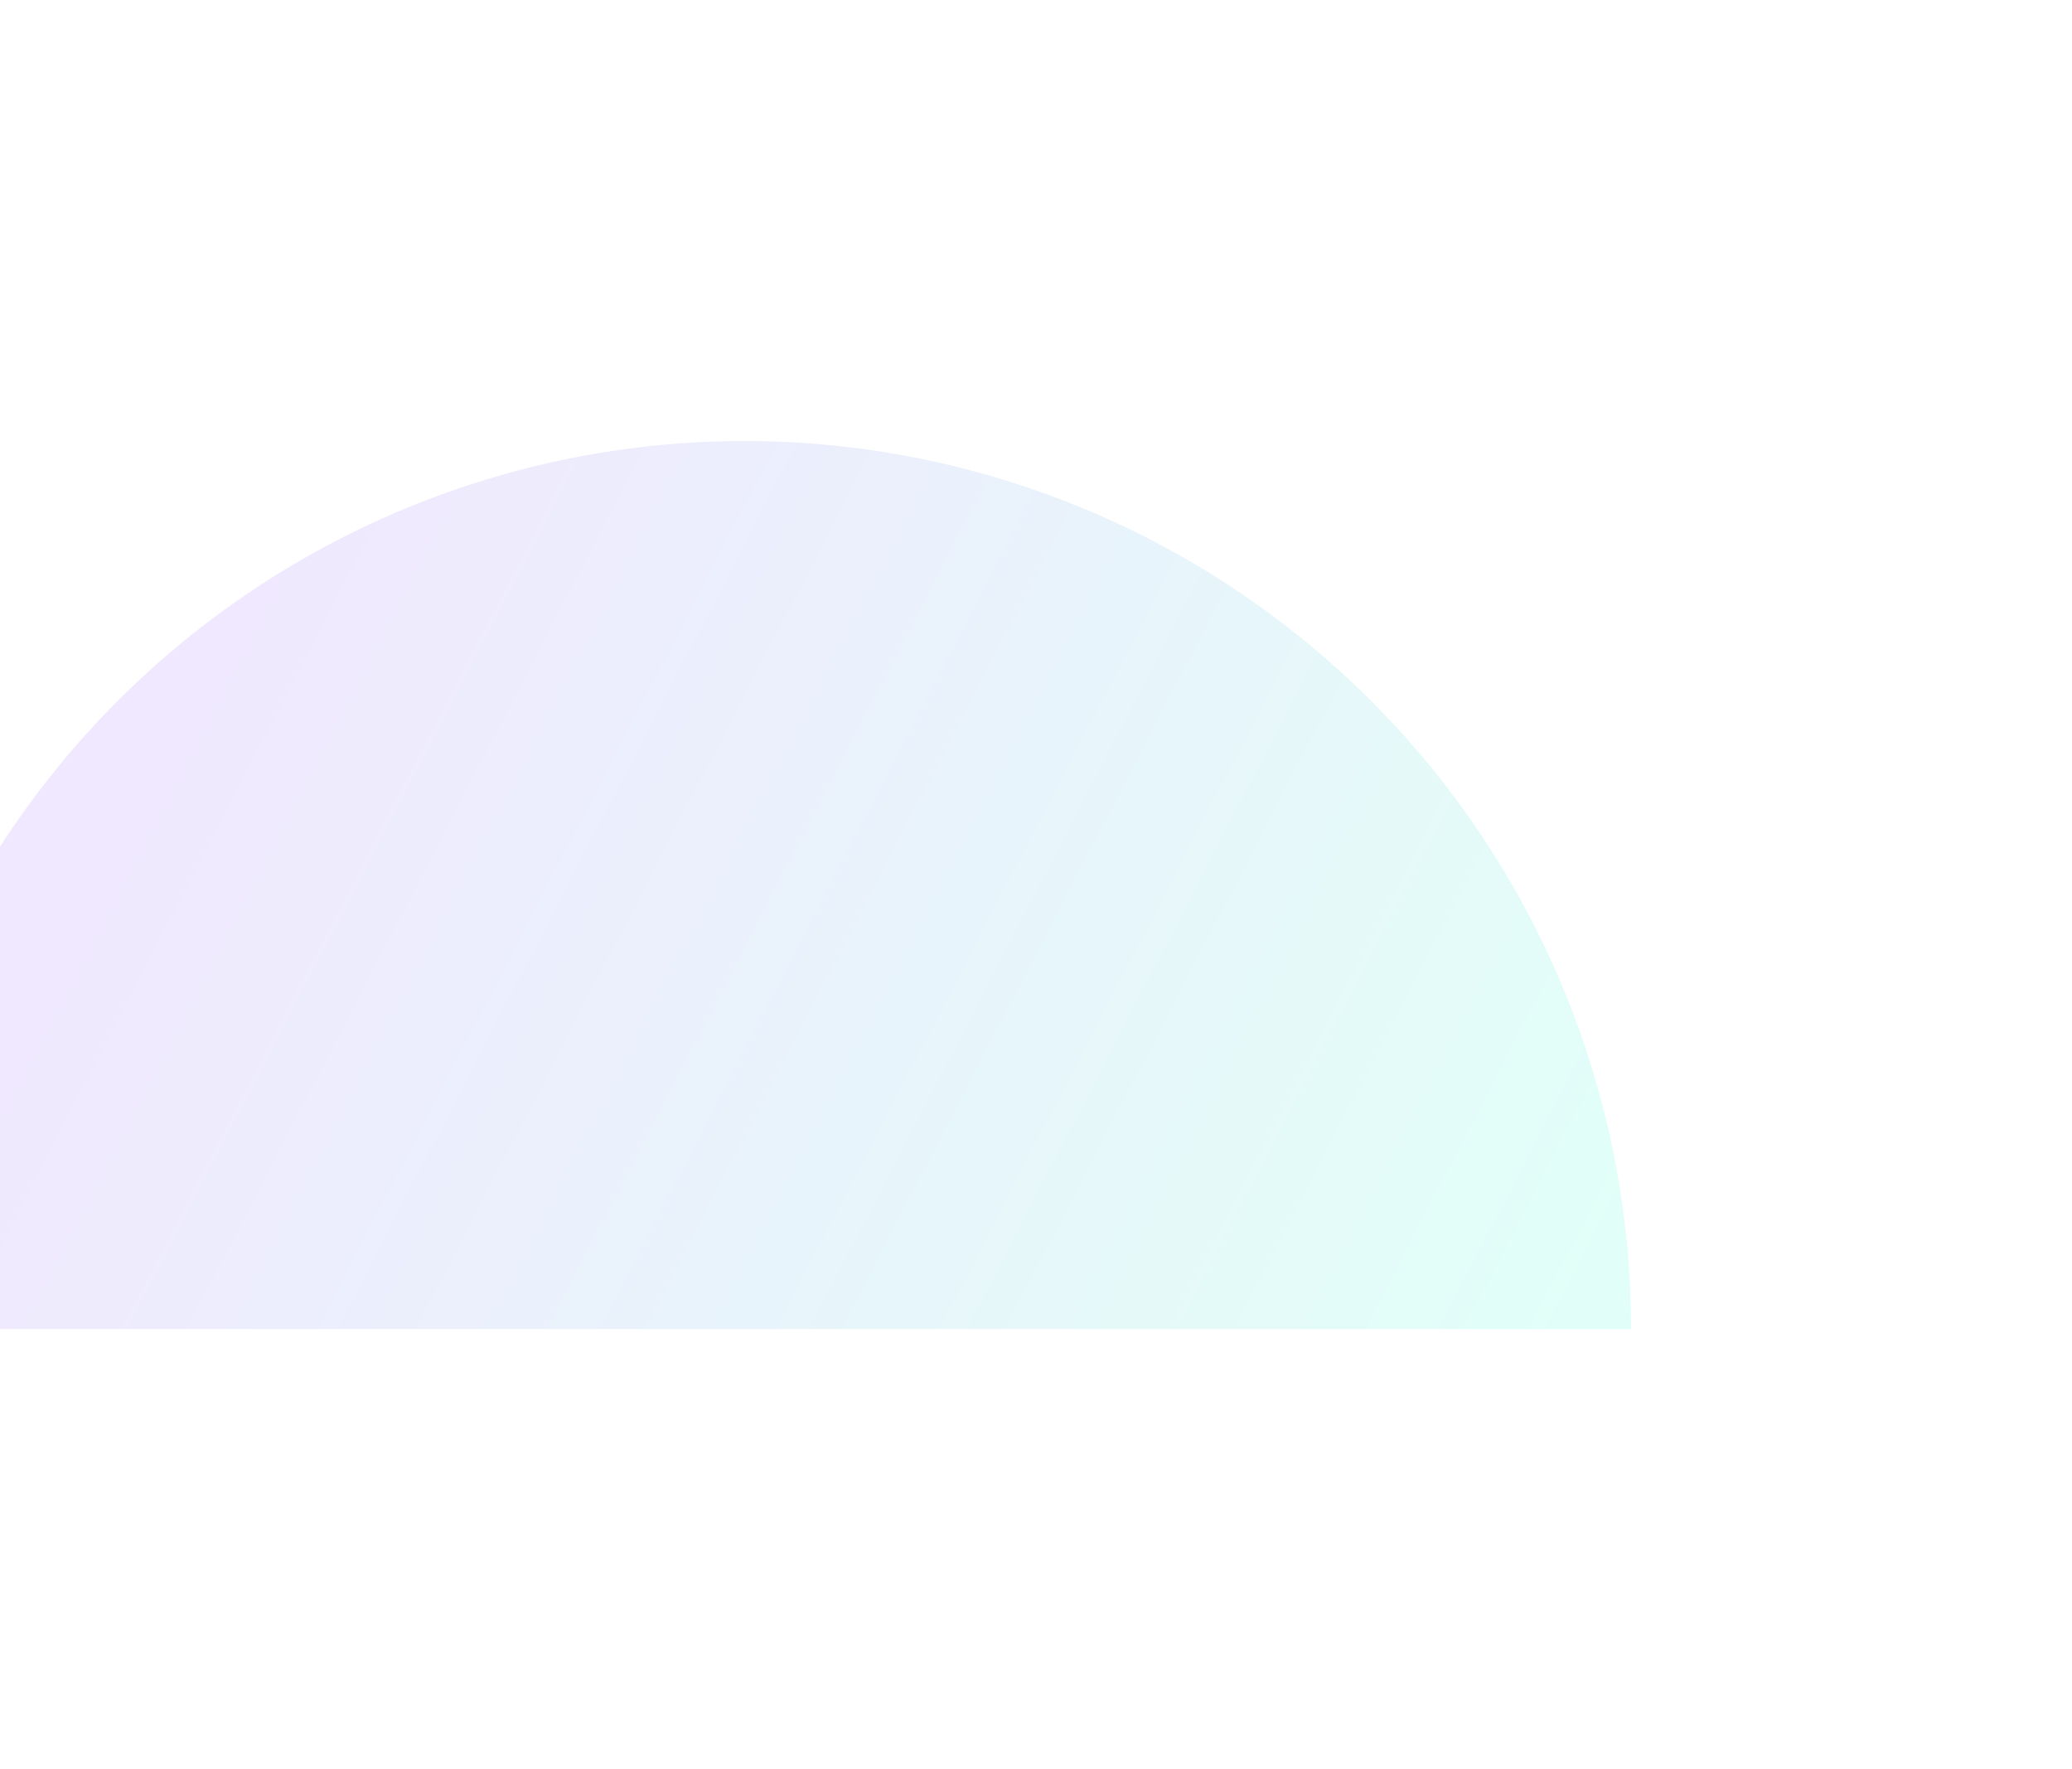 <svg width="874" height="746" viewBox="0 0 874 746" fill="none" xmlns="http://www.w3.org/2000/svg">
<g opacity="0.44" filter="url(#filter0_f_639_2189)">
<path d="M-60 560.5C-60 461.176 -20.596 365.921 49.542 295.689C119.681 225.456 214.809 186 314 186C413.191 186 508.319 225.456 578.458 295.688C648.596 365.921 688 461.176 688 560.5L314 560.5L-60 560.5Z" fill="url(#paint0_linear_639_2189)"/>
</g>
<defs>
<filter id="filter0_f_639_2189" x="-245.161" y="0.839" width="1118.32" height="744.823" filterUnits="userSpaceOnUse" color-interpolation-filters="sRGB">
<feFlood flood-opacity="0" result="BackgroundImageFix"/>
<feBlend mode="normal" in="SourceGraphic" in2="BackgroundImageFix" result="shape"/>
<feGaussianBlur stdDeviation="92.581" result="effect1_foregroundBlur_639_2189"/>
</filter>
<linearGradient id="paint0_linear_639_2189" x1="688" y1="510.835" x2="128.023" y2="220.17" gradientUnits="userSpaceOnUse">
<stop stop-color="#64FED9" stop-opacity="0.44"/>
<stop offset="1" stop-color="#AD89F9" stop-opacity="0.44"/>
</linearGradient>
</defs>
</svg>
